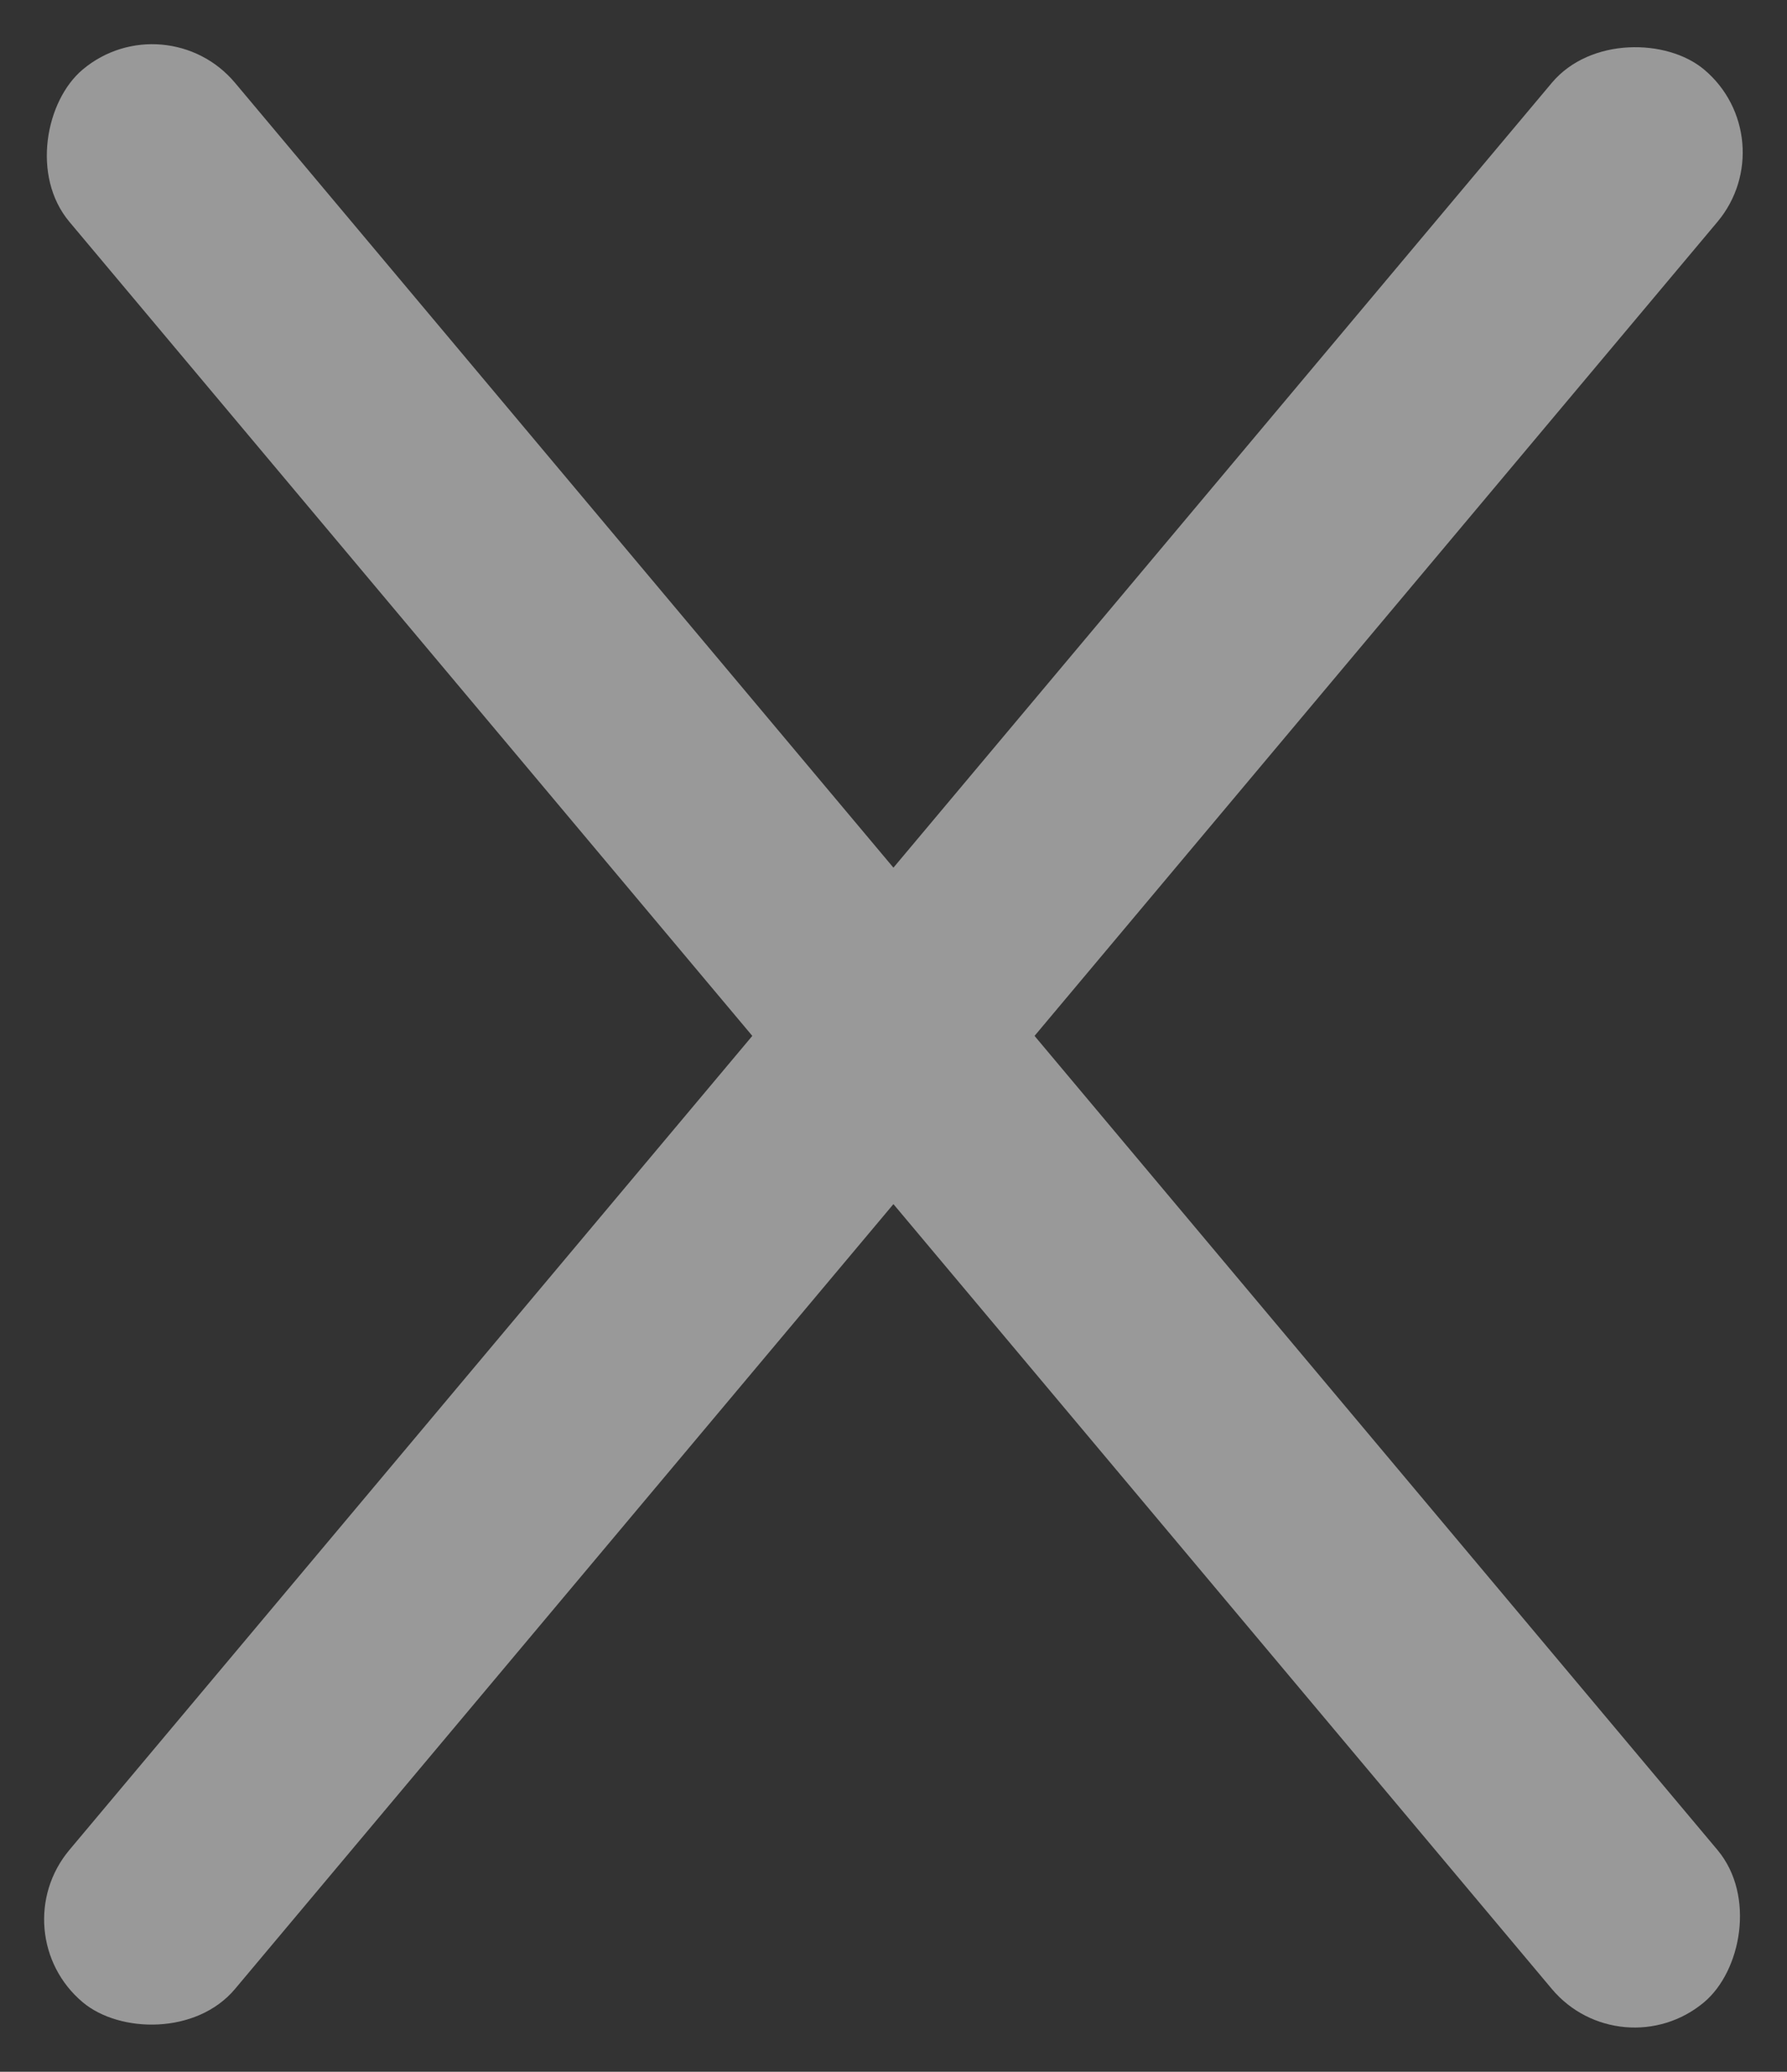 <svg xmlns="http://www.w3.org/2000/svg" width="24.796" height="28.74" viewBox="0 0 24.796 28.74">
  <rect x="0" y="0" width="24.796" height="28.74" fill="#333333" stroke="none"/>
  <g id="Group_546" data-name="Group 546" transform="translate(-366.103 -16.13)" opacity="0.5">
    <rect id="Rectangle_4" data-name="Rectangle 4" width="35" height="3" rx="1.5" transform="translate(366.102 42.942) rotate(-50)" fill="#fff"/>
    <rect id="Rectangle_350" data-name="Rectangle 350" width="35" height="3" rx="1.5" transform="translate(368.4 16.13) rotate(50)" fill="#fff"/>
  </g>
</svg>
